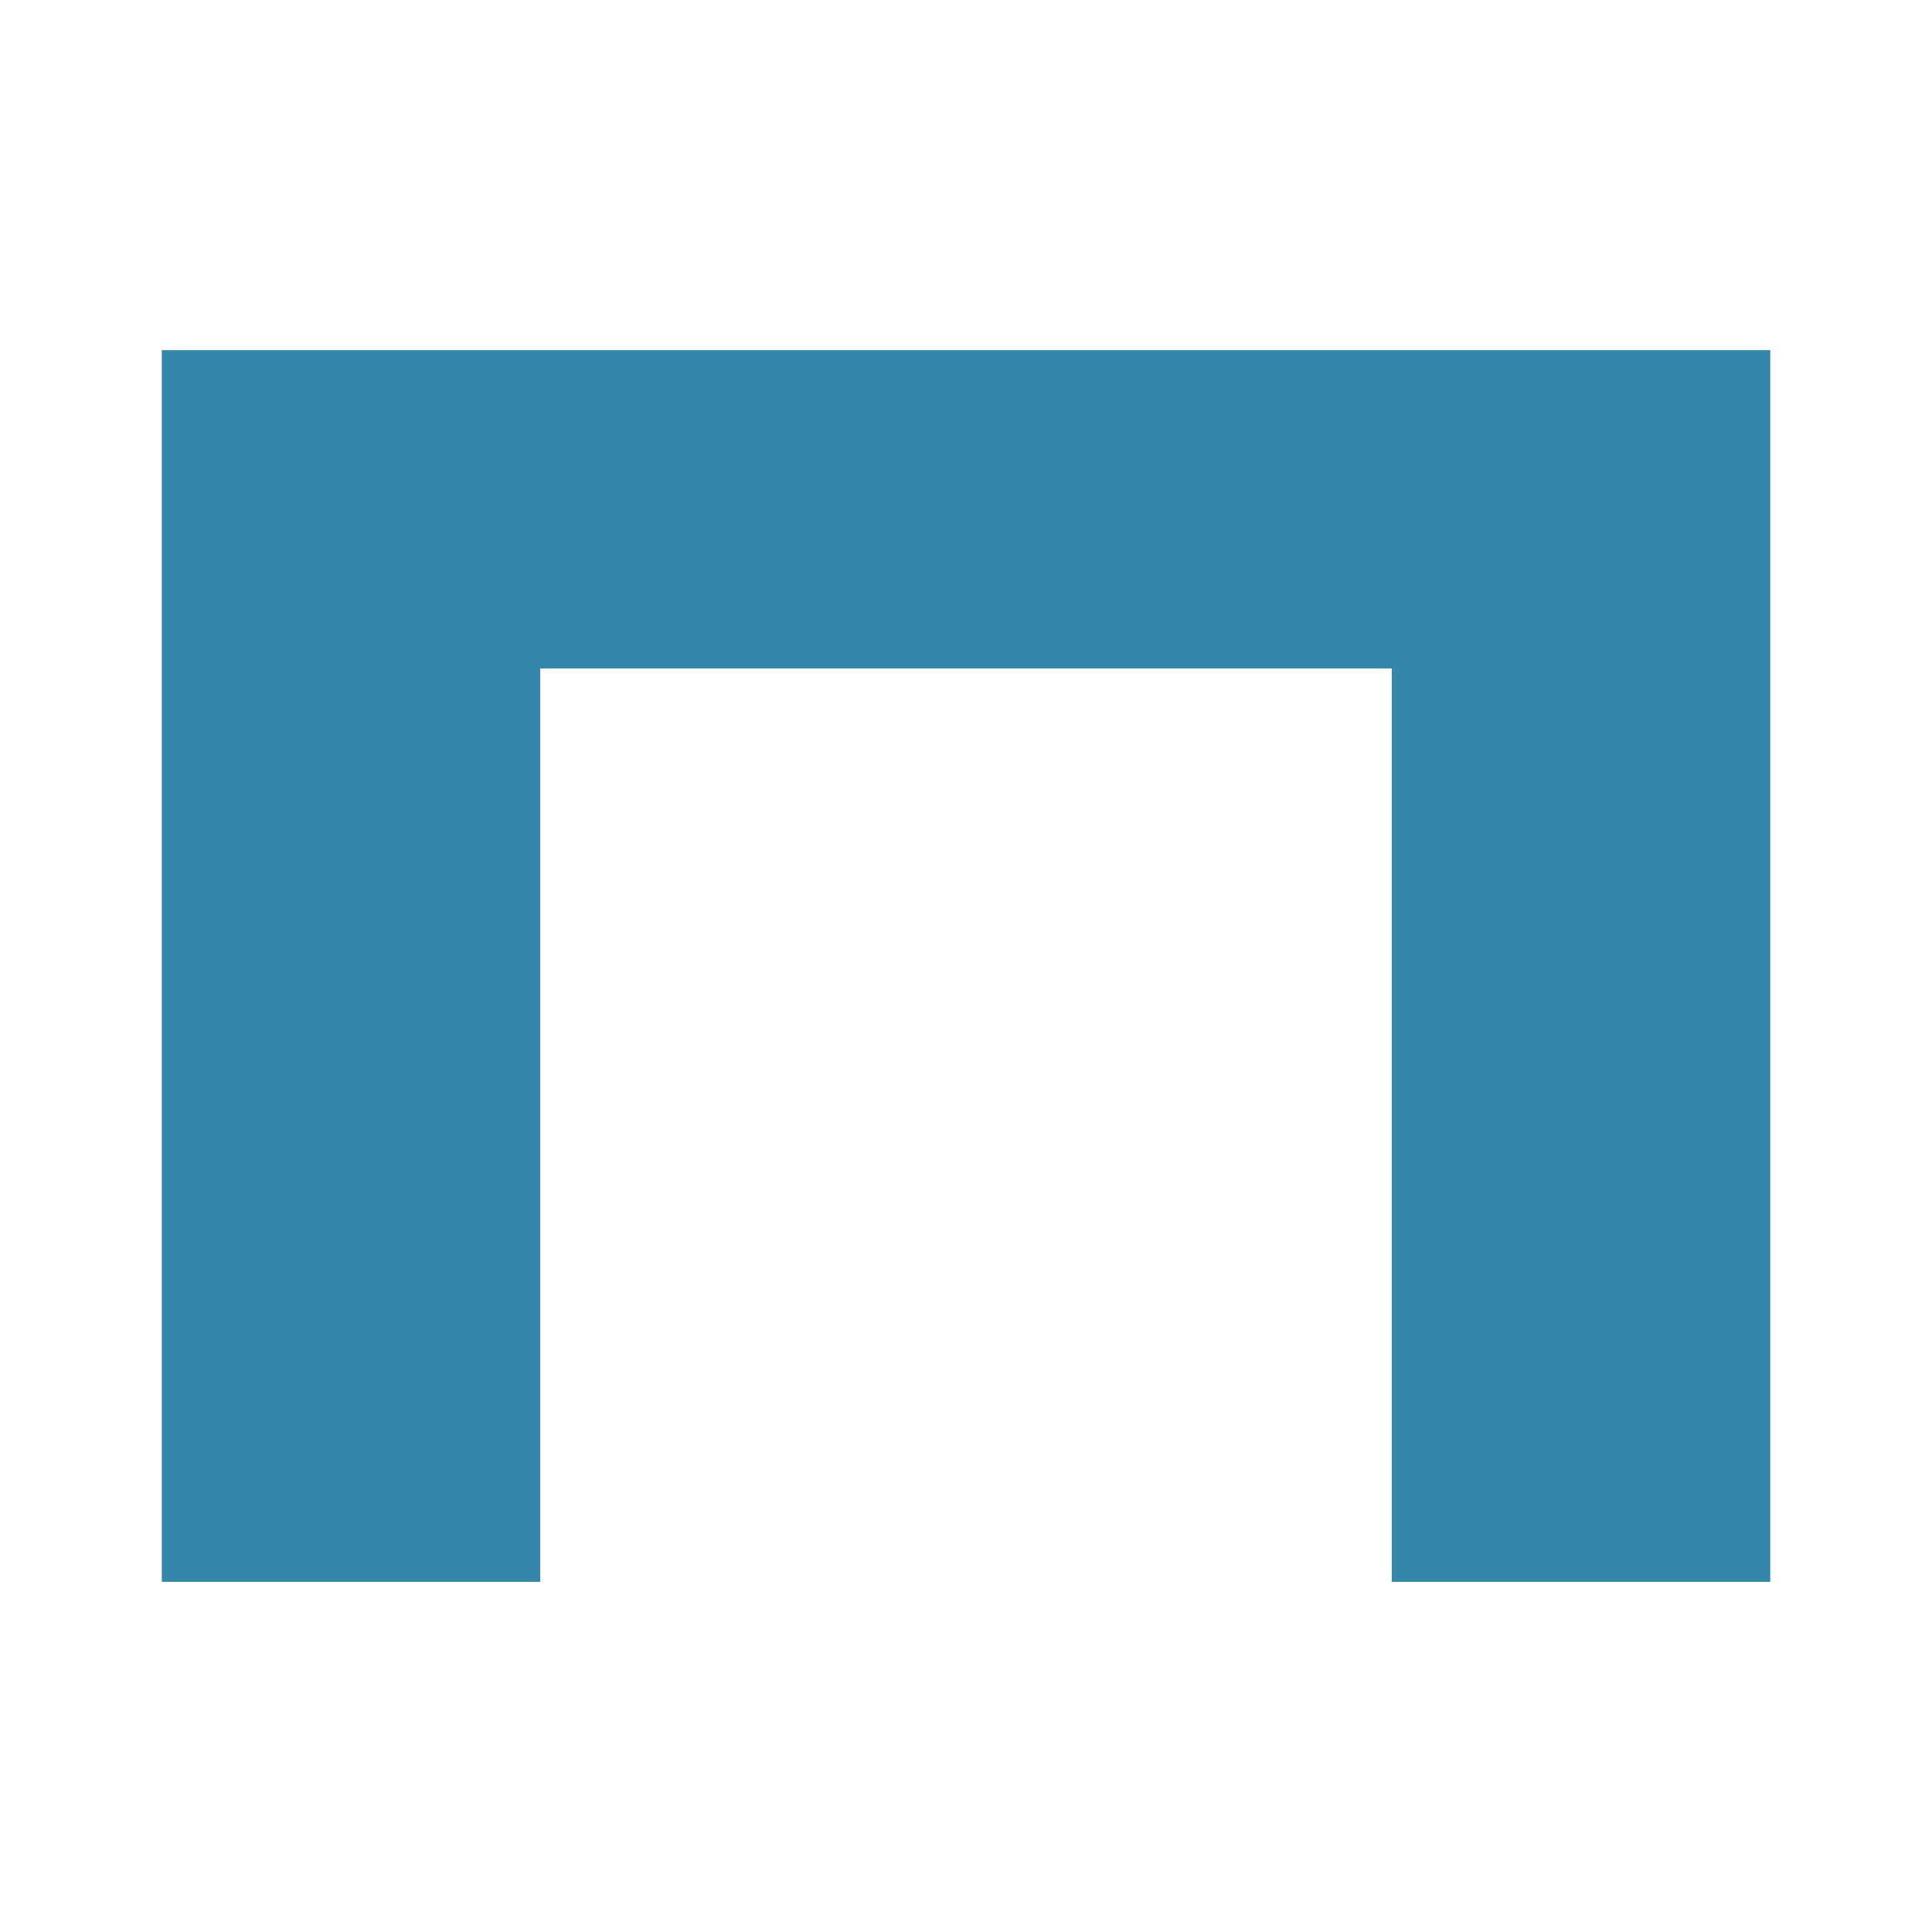 <?xml version="1.0" encoding="UTF-8"?> <svg xmlns="http://www.w3.org/2000/svg" id="_Слой_2" data-name="Слой 2" viewBox="0 0 227.99 227.99"><defs><style> .cls-1 { fill: #fff; } .cls-2 { fill: #3486aa; } </style></defs><g id="_Слой_2-2" data-name=" Слой 2"><rect class="cls-1" width="227.99" height="227.99"></rect><path class="cls-2" d="M19.09,41.32H208.9V186.67h-44.66V78.88H63.75v107.79H19.09V41.32Z"></path></g></svg> 